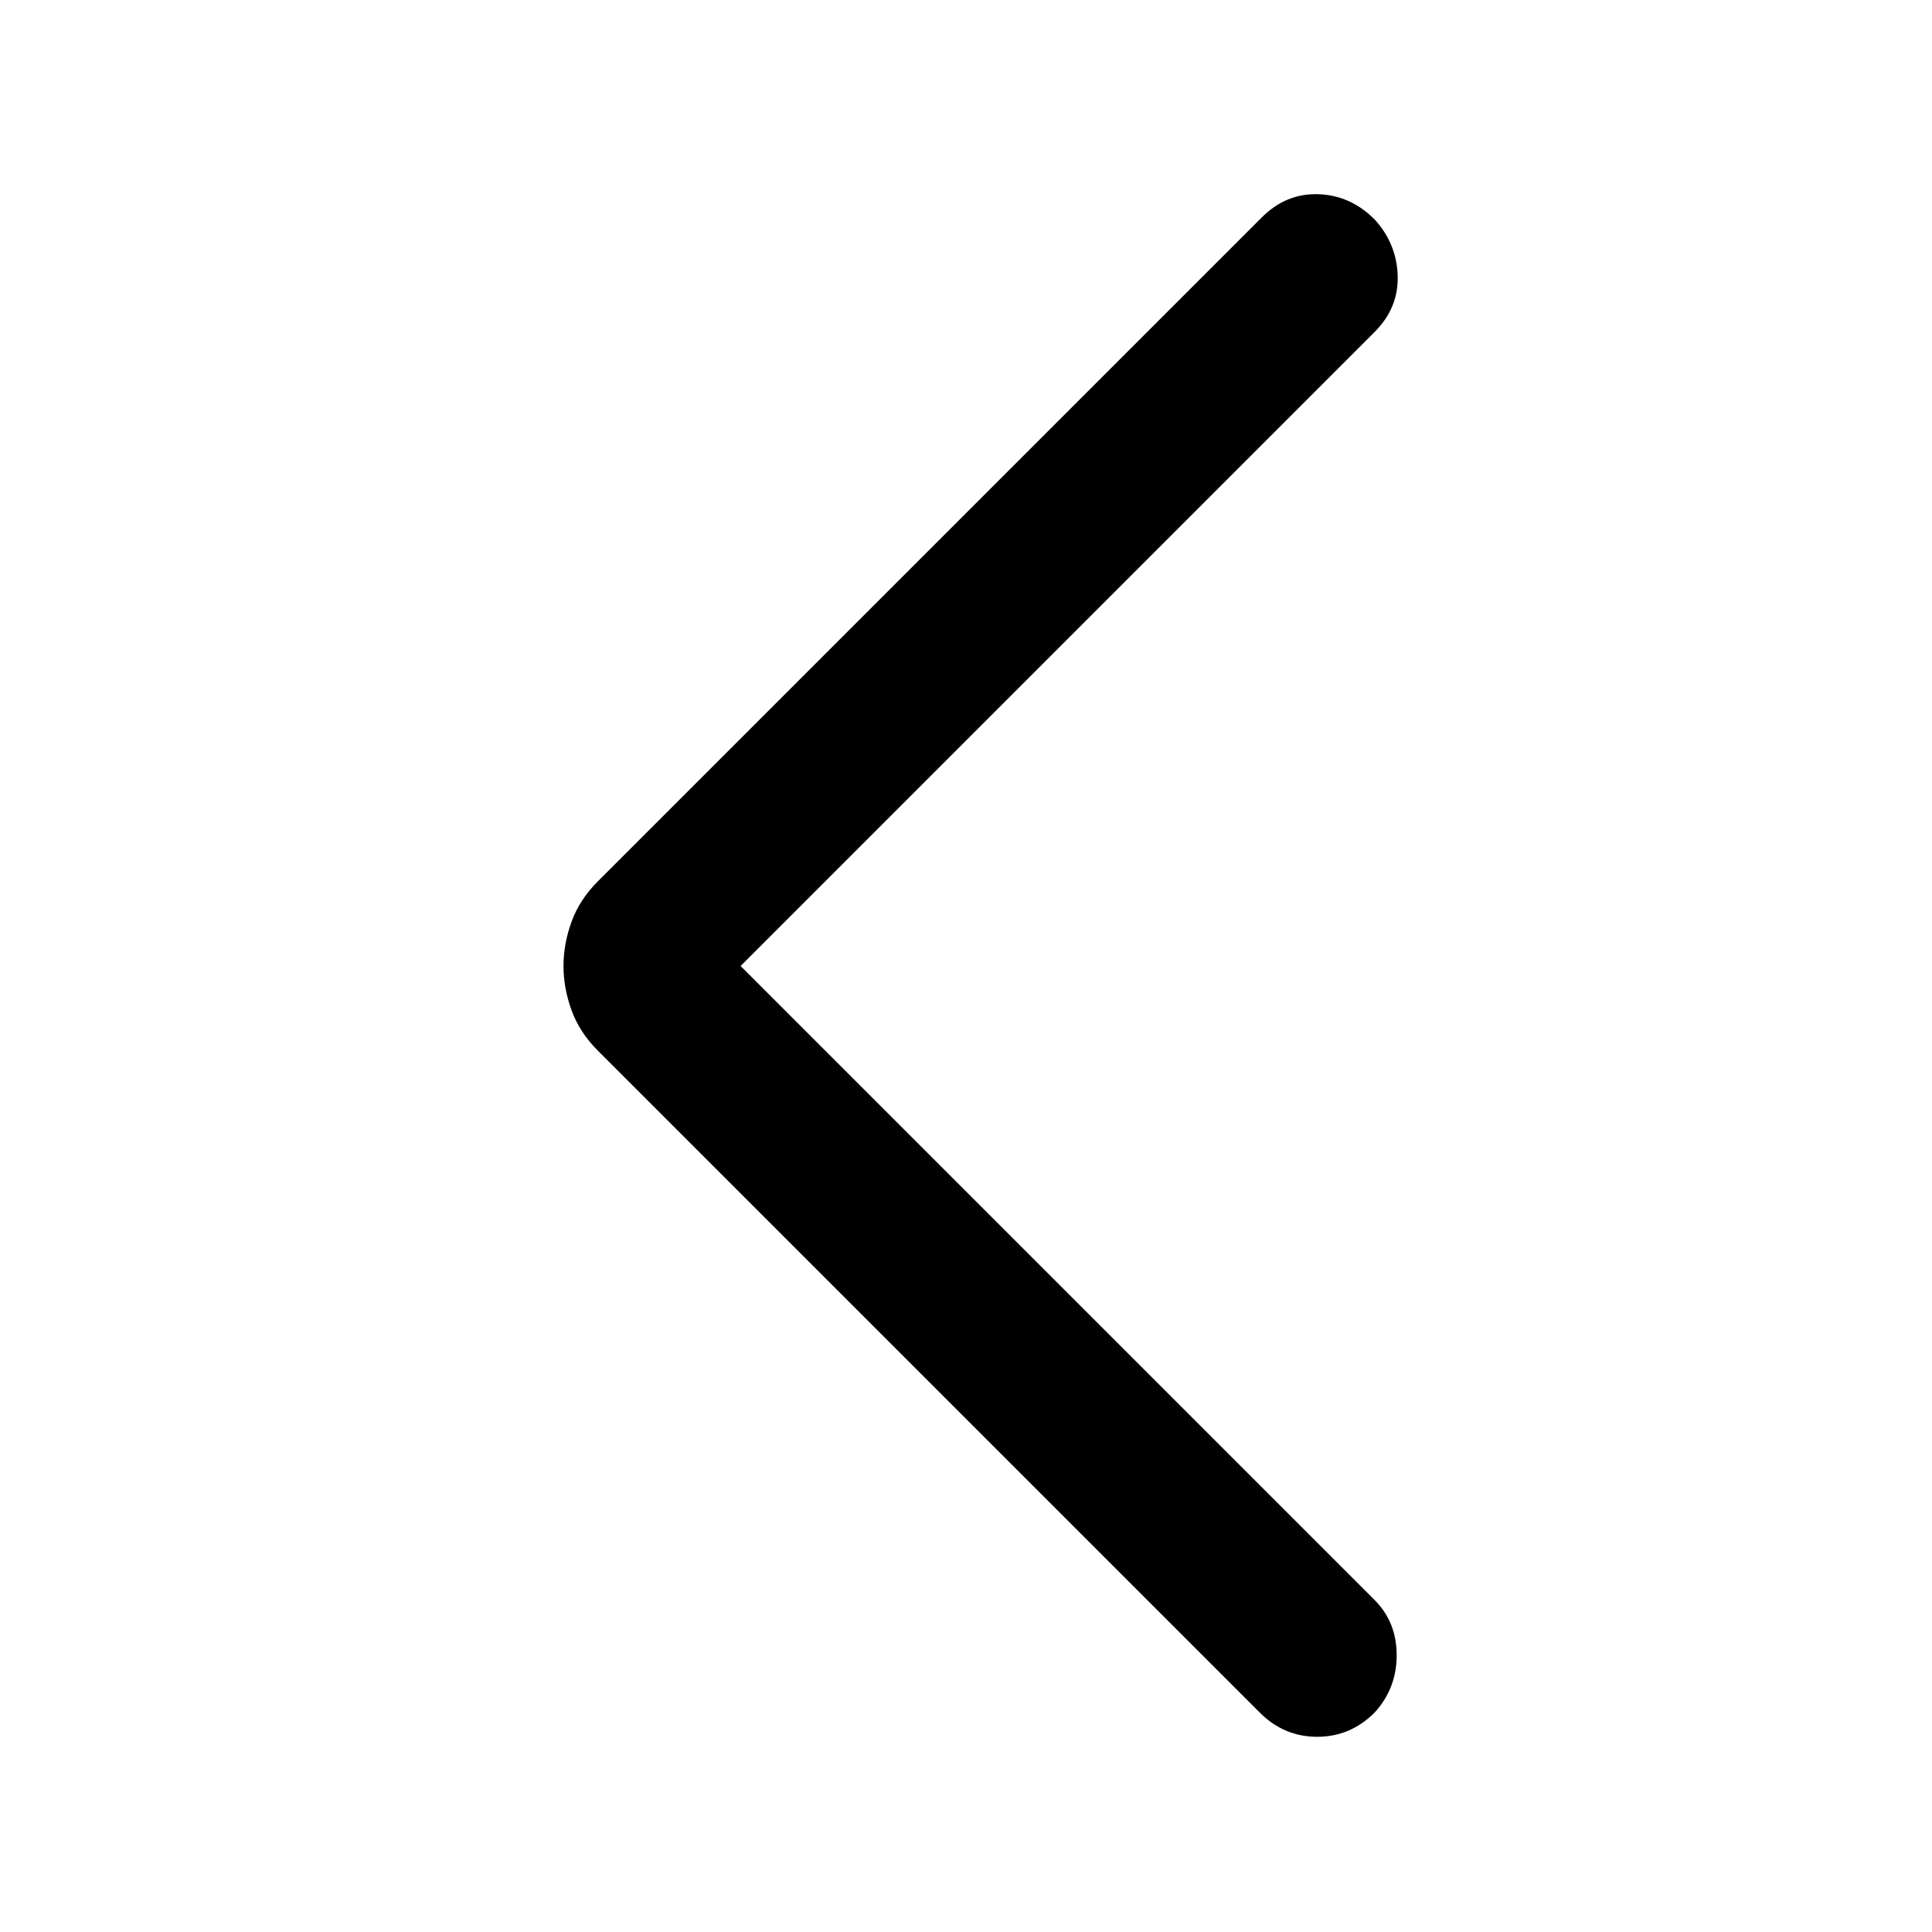 <svg xmlns="http://www.w3.org/2000/svg" width="48" height="48" viewBox="0 -960 960 960"><path d="m368-480 315 315q11 11 11 27.5T683-109q-12 12-28.5 12T626-109L297-438q-9-9-13-20t-4-22q0-11 4-22t13-20l330-330q12-12 28-11.5t28 12.5q11 12 11.5 28T683-795L368-480Z"/></svg>